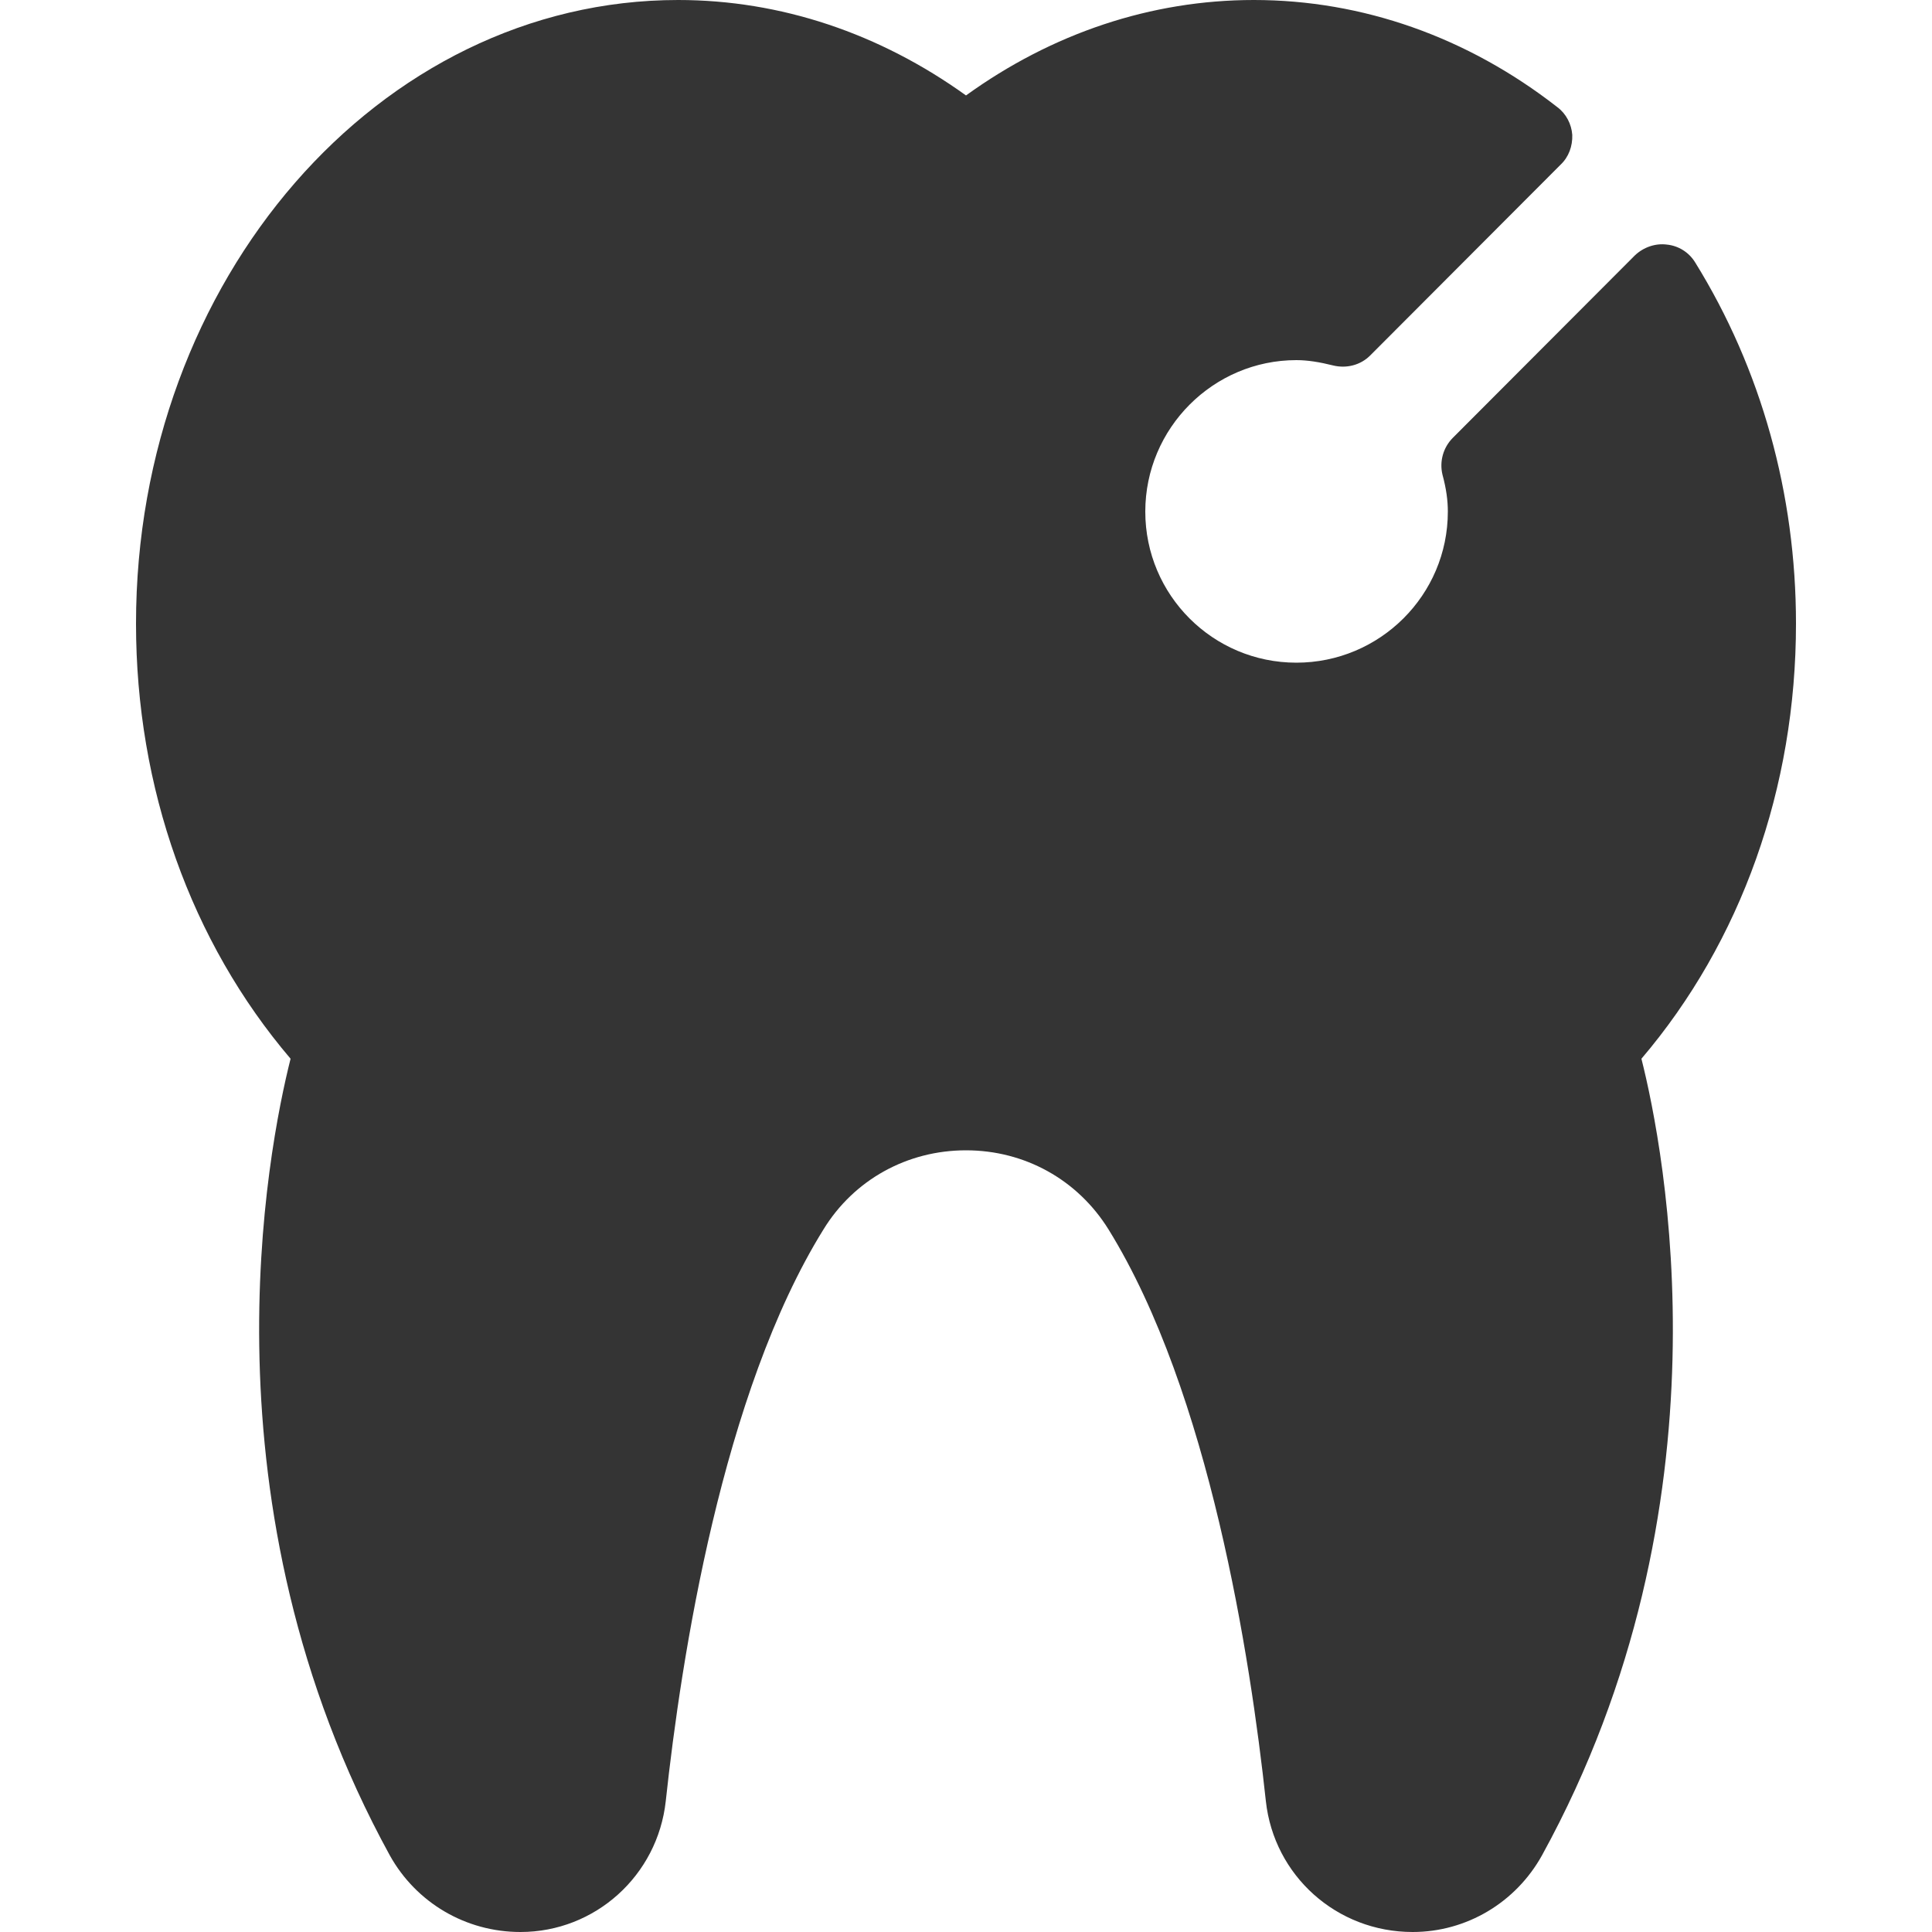 <?xml version="1.0" encoding="UTF-8"?>
<svg xmlns="http://www.w3.org/2000/svg" id="Icons" version="1.1" viewBox="0 0 100 100">
  <defs>
    <style>
      .st0 {
        fill: #343434;
      }
    </style>
  </defs>
  <path class="st0" d="M20.18,96.04c1.36,2.44,3.92,3.96,6.76,3.96,3.86,0,7.1-2.92,7.52-6.78.8-7.42,2.92-21.14,8.16-29.58,1.58-2.58,4.34-4.1,7.38-4.1s5.78,1.52,7.38,4.1c5.22,8.44,7.34,22.16,8.14,29.58.42,3.86,3.66,6.78,7.6,6.78,2.78,0,5.34-1.52,6.7-3.98,9.96-18.14,6.32-36.54,5.14-41.22,5.16-6.06,8-14.02,8-22.52,0-6.72-1.8-13.18-5.22-18.7-.32-.52-.86-.86-1.46-.92-.6-.08-1.22.14-1.66.56l-9.42,9.44c-.5.5-.7,1.22-.54,1.9.2.74.28,1.34.28,1.92,0,4.32-3.52,7.82-7.84,7.82s-7.82-3.5-7.82-7.82,3.52-7.84,7.82-7.84c.58,0,1.2.1,1.92.28.68.16,1.4-.02,1.9-.52l9.86-9.88c.42-.4.62-.96.6-1.54-.04-.56-.32-1.1-.78-1.44-4.64-3.62-10.08-5.54-15.7-5.54-5.32,0-10.44,1.72-14.9,4.94-4.48-3.22-9.6-4.94-14.9-4.94C19.62,0,7.04,14.48,7.04,32.28c0,8.5,2.84,16.46,8,22.52-1.18,4.68-4.82,23.08,5.14,41.24Z"></path>
</svg>
